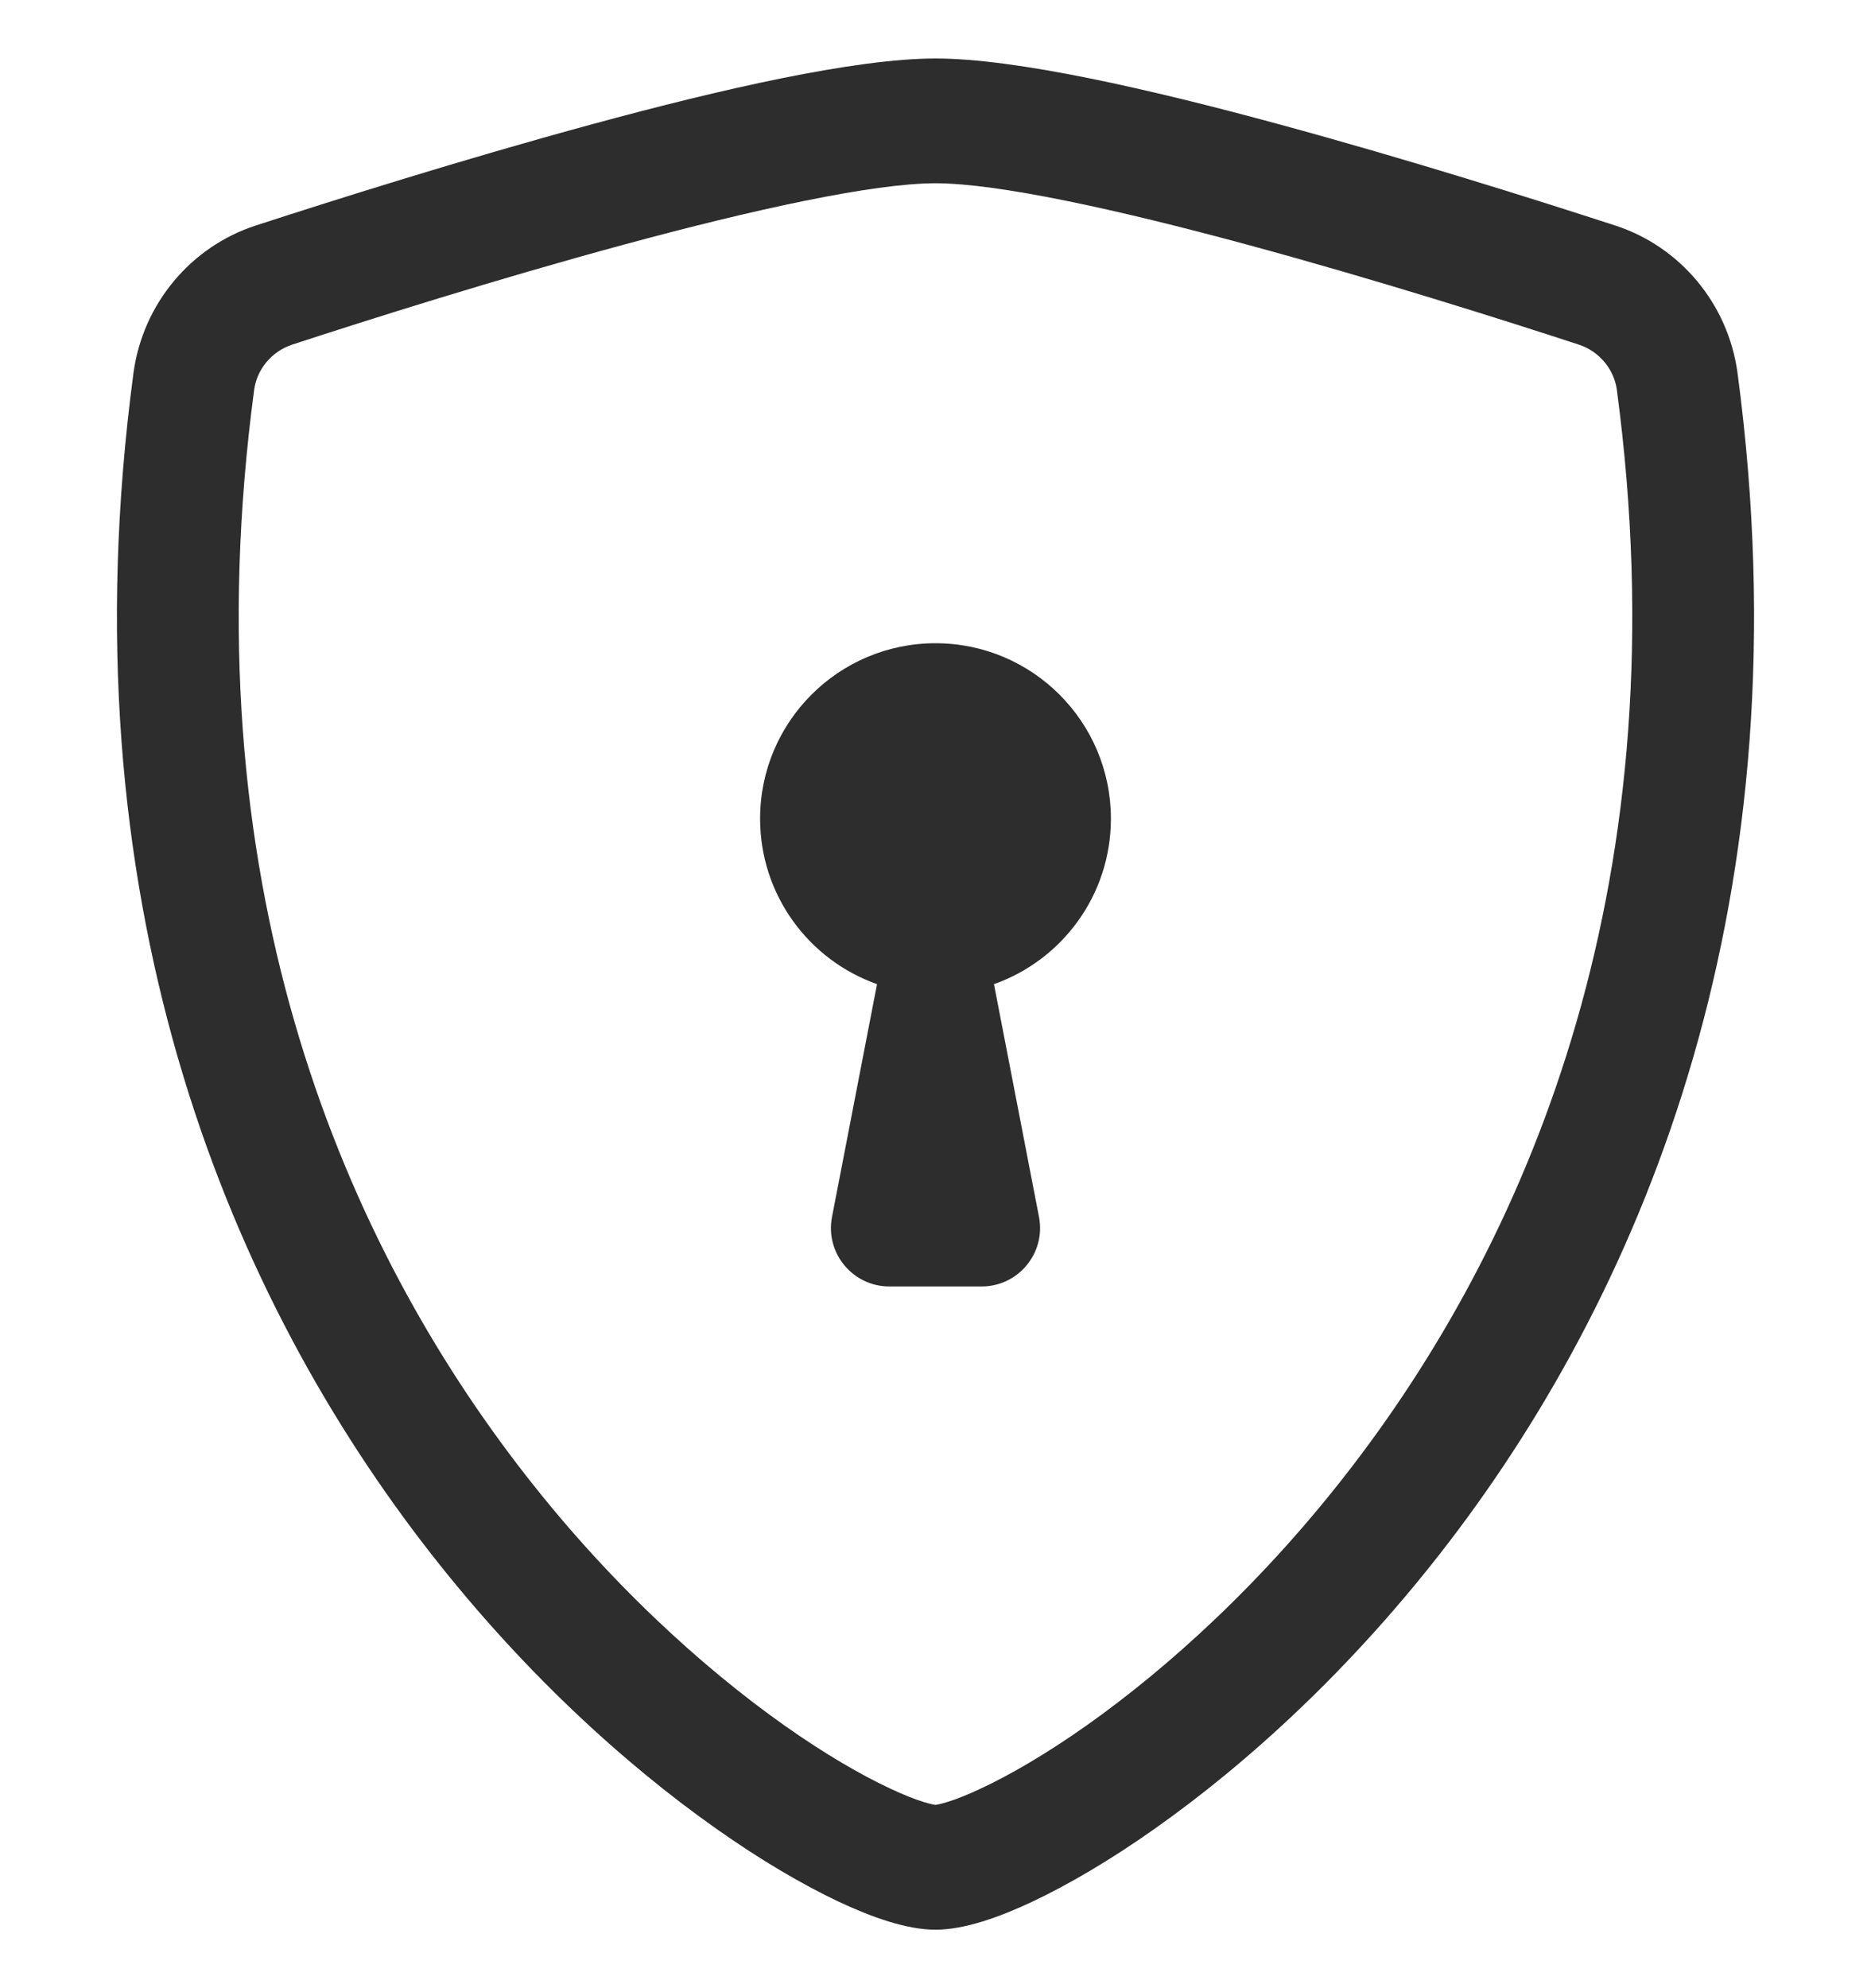 <svg width="16" height="17" viewBox="0 0 16 17" fill="none" xmlns="http://www.w3.org/2000/svg">
<path d="M5.338 2.091C4.252 2.385 3.152 2.733 2.501 2.946C2.322 3.004 2.196 3.159 2.173 3.336C1.619 7.493 2.899 10.527 4.426 12.524C5.192 13.527 6.022 14.269 6.713 14.757C7.059 15.001 7.365 15.177 7.606 15.29C7.726 15.347 7.824 15.385 7.899 15.408C7.961 15.427 7.992 15.432 8 15.433C8.008 15.432 8.039 15.427 8.101 15.408C8.176 15.385 8.274 15.347 8.394 15.29C8.635 15.177 8.941 15.001 9.287 14.757C9.978 14.269 10.808 13.527 11.574 12.524C13.101 10.527 14.381 7.493 13.827 3.336C13.804 3.159 13.678 3.004 13.499 2.946C12.848 2.733 11.748 2.385 10.662 2.091C9.552 1.79 8.531 1.567 8 1.567C7.469 1.567 6.448 1.79 5.338 2.091ZM5.072 1.06C6.157 0.765 7.311 0.5 8 0.5C8.689 0.5 9.843 0.765 10.928 1.06C12.038 1.361 13.157 1.715 13.815 1.929C14.364 2.108 14.779 2.594 14.859 3.192C15.455 7.669 14.072 10.987 12.394 13.182C11.558 14.275 10.65 15.09 9.877 15.635C9.491 15.908 9.133 16.116 8.829 16.26C8.548 16.392 8.248 16.5 8 16.5C7.752 16.5 7.452 16.392 7.171 16.26C6.867 16.116 6.509 15.908 6.123 15.635C5.35 15.09 4.442 14.275 3.606 13.182C1.928 10.987 0.545 7.669 1.141 3.192C1.221 2.594 1.636 2.108 2.185 1.929C2.843 1.715 3.962 1.361 5.072 1.06Z" fill="#2D2D2D"/>
<path d="M9.5 7C9.5 7.653 9.083 8.209 8.5 8.415L8.885 10.405C8.945 10.714 8.708 11 8.394 11H7.606C7.292 11 7.055 10.714 7.115 10.405L7.5 8.415C6.917 8.209 6.5 7.653 6.5 7C6.5 6.172 7.172 5.5 8 5.5C8.828 5.5 9.5 6.172 9.5 7Z" fill="#2D2D2D"/>
</svg>
